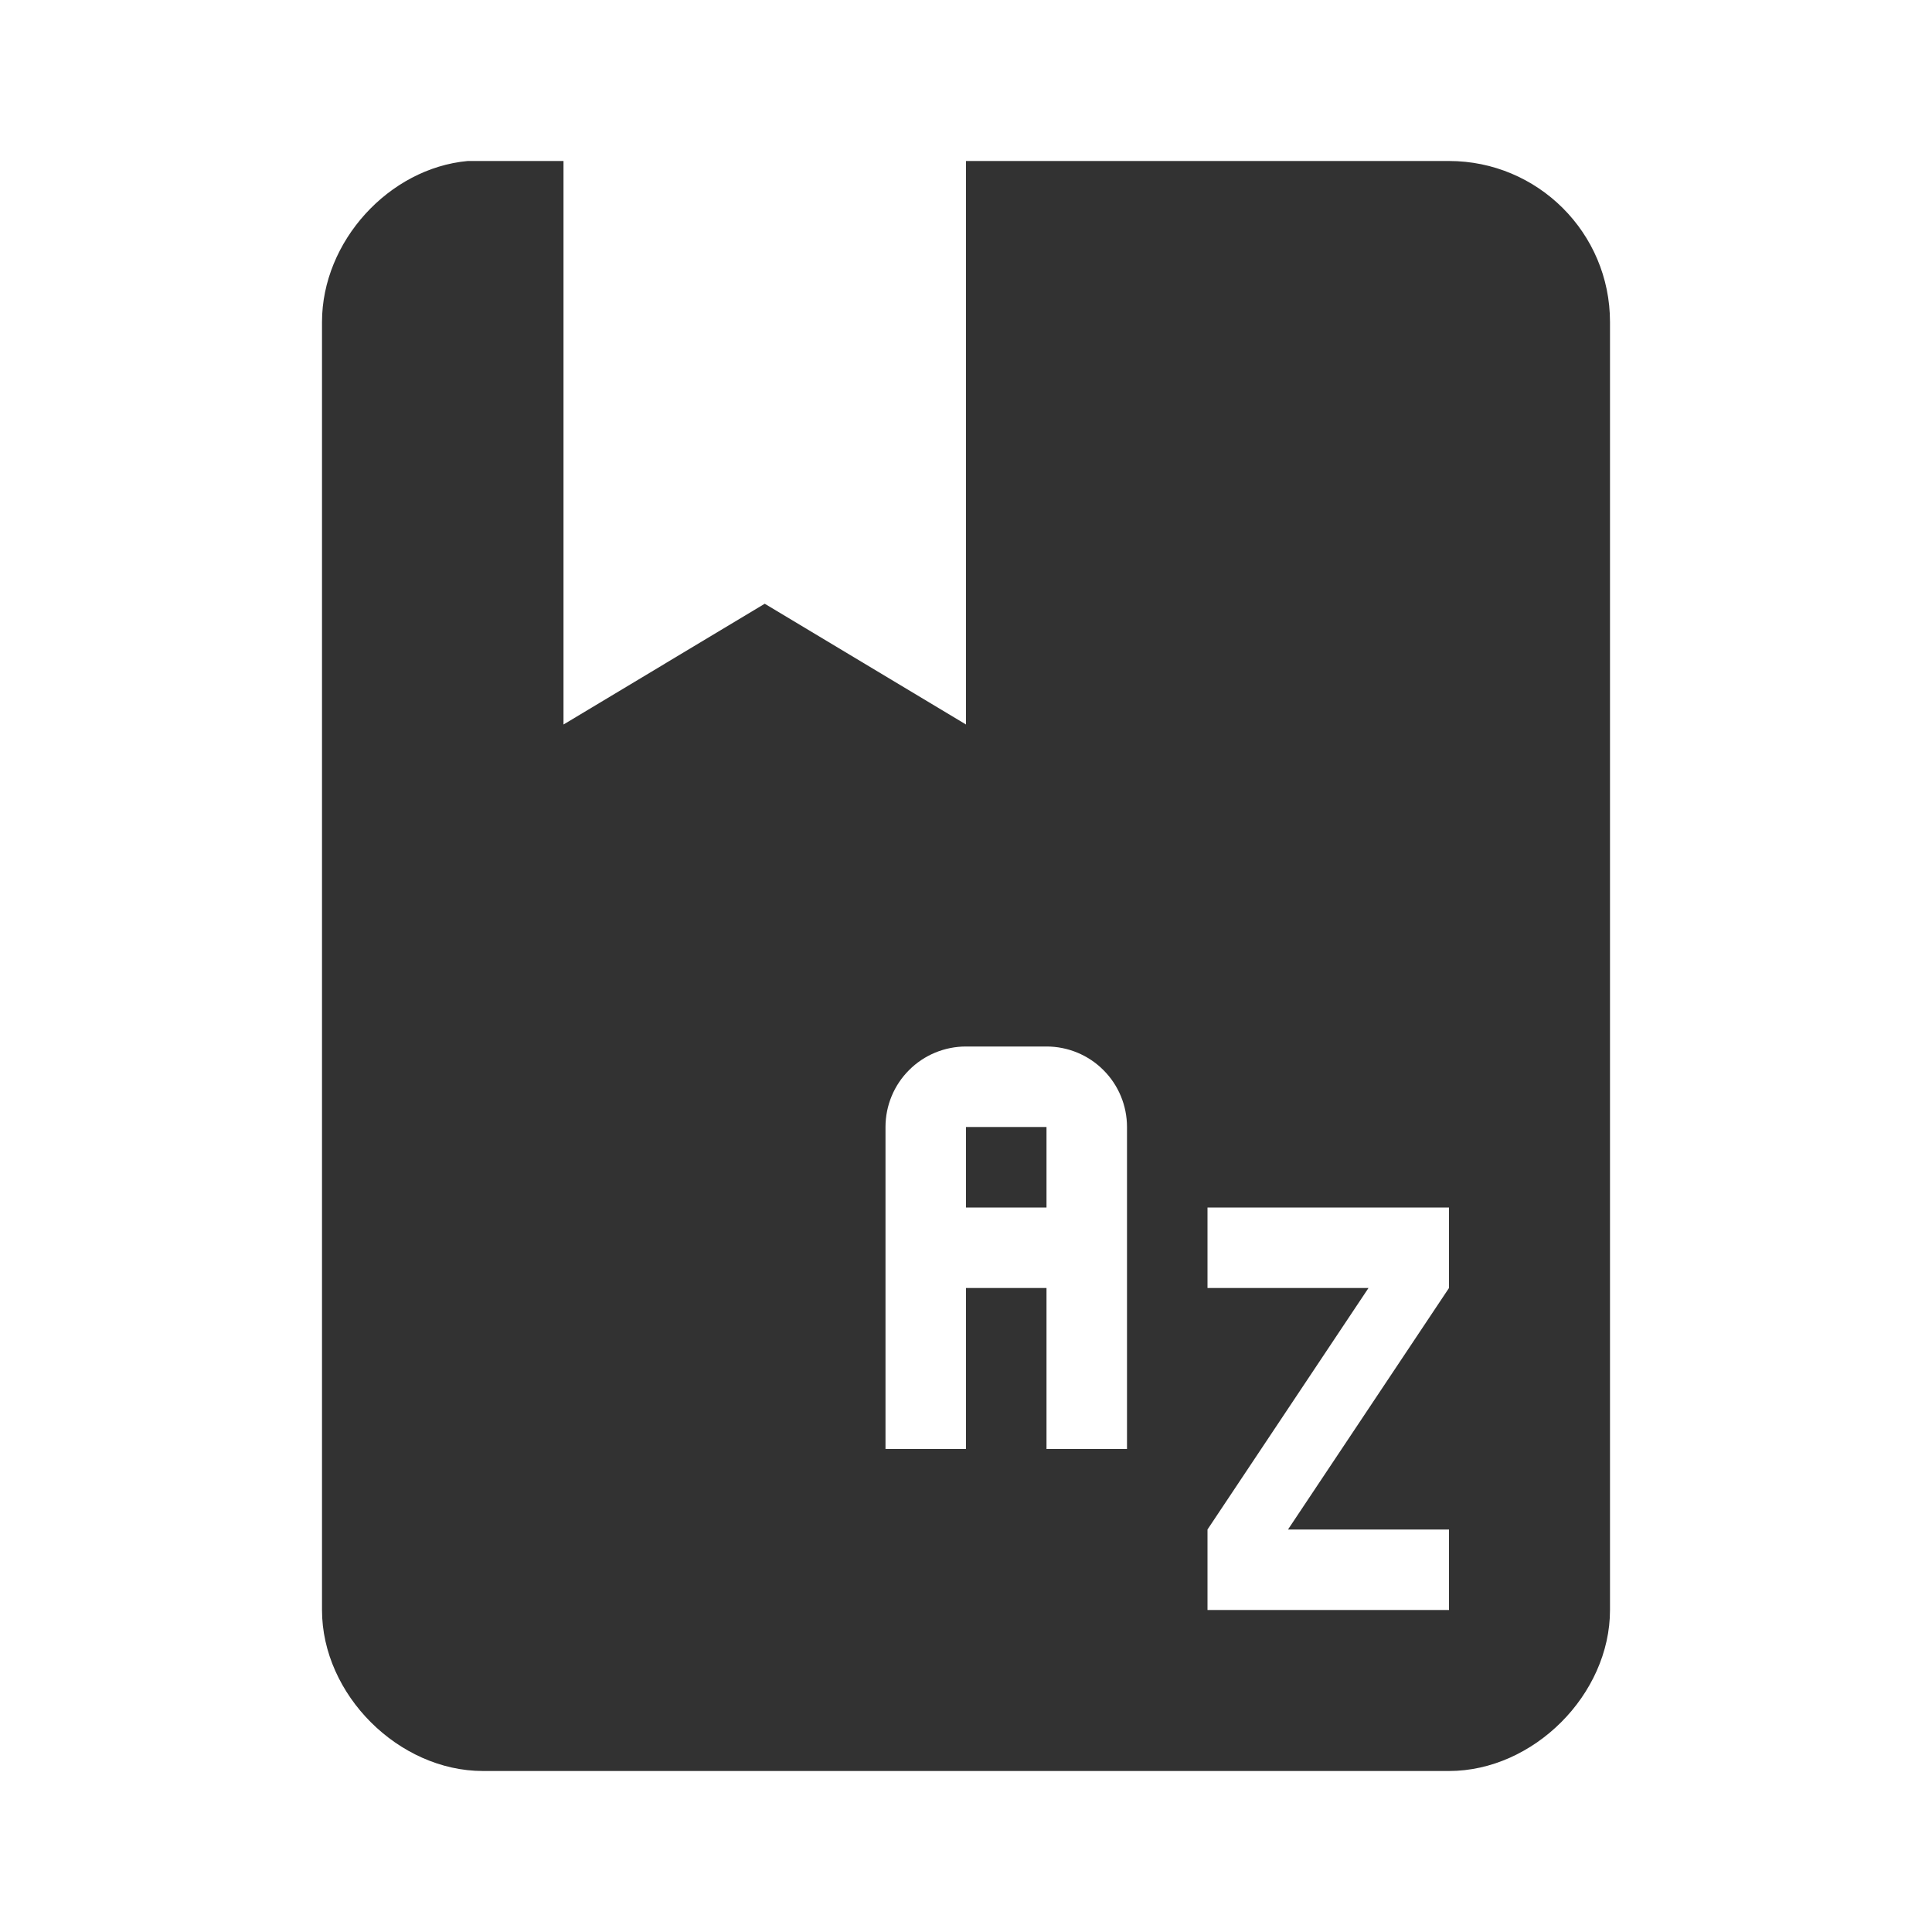 <svg width="24" height="24" viewBox="0 0 24 24" fill="none" xmlns="http://www.w3.org/2000/svg">
<path d="M5.81 2C4.83 2.09 4 3 4 4V20C4 21.05 4.95 22 6 22H18C19.05 22 20 21.05 20 20V4C20 2.89 19.1 2 18 2H12V9L9.5 7.5L7 9V2H6C5.94 2 5.87 2 5.81 2ZM12 13H13C13.265 13 13.52 13.105 13.707 13.293C13.895 13.48 14 13.735 14 14V18H13V16H12V18H11V14C11 13.735 11.105 13.48 11.293 13.293C11.48 13.105 11.735 13 12 13ZM12 14V15H13V14H12ZM15 15H18V16L16 19H18V20H15V19L17 16H15V15Z" fill="#323232"/>
</svg>
